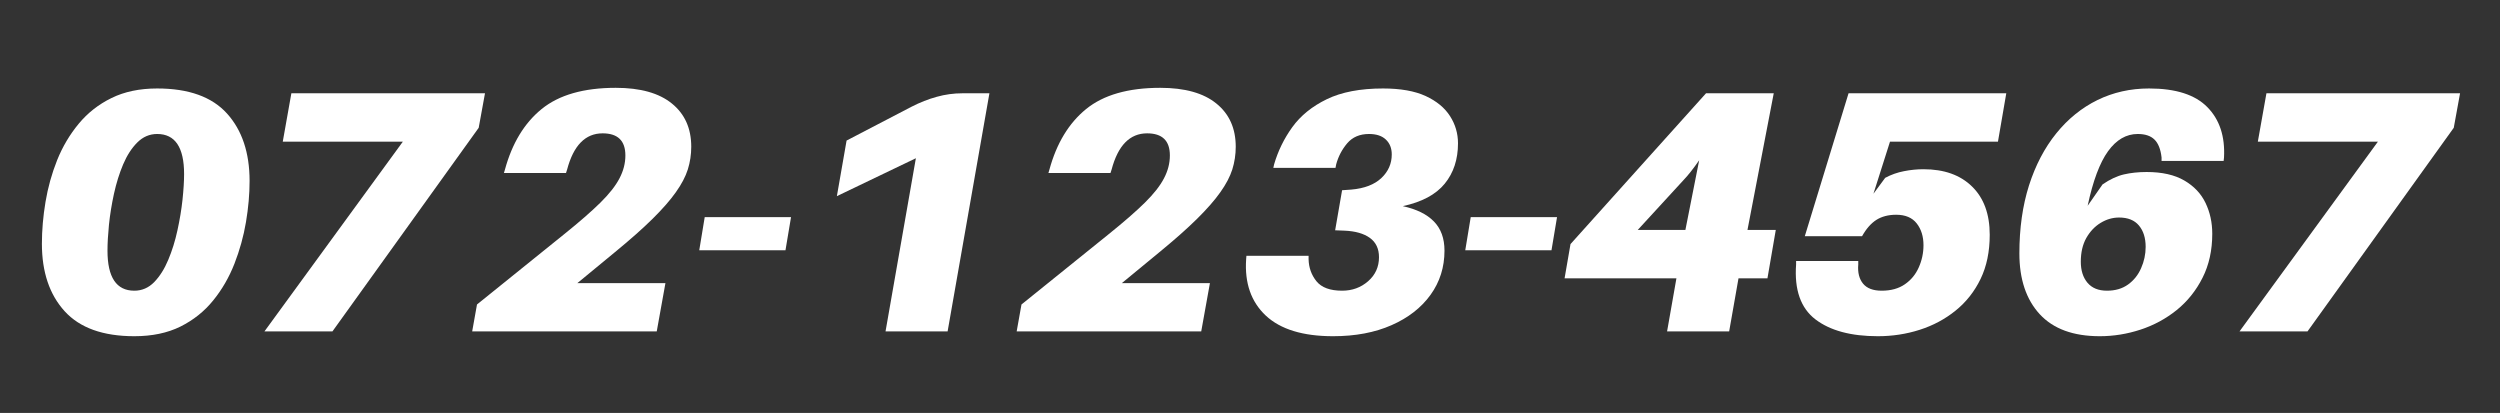 <svg xmlns="http://www.w3.org/2000/svg" xmlns:xlink="http://www.w3.org/1999/xlink" width="563" zoomAndPan="magnify" viewBox="0 0 422.25 69.75" height="93" preserveAspectRatio="xMidYMid meet" version="1.0"><rect x="0" y="0" width="422.25" height="69.75" fill="#333333" stroke="none"/><defs><g/></defs><g fill="#ffffff" fill-opacity="1"><g transform="translate(4.452, 55.974)"><g><path d="M 22.094 -41.031 C 27.414 -41.031 31.348 -39.617 33.891 -36.797 C 36.43 -33.984 37.703 -30.188 37.703 -25.406 C 37.703 -23.195 37.5 -20.883 37.094 -18.469 C 36.688 -16.062 36.035 -13.711 35.141 -11.422 C 34.242 -9.129 33.047 -7.062 31.547 -5.219 C 30.055 -3.375 28.211 -1.906 26.016 -0.812 C 23.828 0.27 21.234 0.812 18.234 0.812 C 12.953 0.812 9.031 -0.594 6.469 -3.406 C 3.906 -6.227 2.625 -10.023 2.625 -14.797 C 2.625 -17.086 2.828 -19.445 3.234 -21.875 C 3.641 -24.312 4.297 -26.664 5.203 -28.938 C 6.117 -31.207 7.332 -33.254 8.844 -35.078 C 10.363 -36.91 12.211 -38.359 14.391 -39.422 C 16.566 -40.492 19.133 -41.031 22.094 -41.031 Z M 18.234 -6.875 C 19.523 -6.875 20.645 -7.359 21.594 -8.328 C 22.539 -9.305 23.332 -10.562 23.969 -12.094 C 24.613 -13.625 25.129 -15.281 25.516 -17.062 C 25.91 -18.852 26.195 -20.582 26.375 -22.25 C 26.551 -23.926 26.641 -25.367 26.641 -26.578 C 26.641 -31.086 25.125 -33.344 22.094 -33.344 C 20.812 -33.344 19.691 -32.863 18.734 -31.906 C 17.785 -30.957 16.988 -29.723 16.344 -28.203 C 15.707 -26.691 15.191 -25.039 14.797 -23.25 C 14.41 -21.469 14.129 -19.727 13.953 -18.031 C 13.785 -16.344 13.703 -14.879 13.703 -13.641 C 13.703 -9.129 15.211 -6.875 18.234 -6.875 Z M 18.234 -6.875 "/></g></g></g><g fill="#ffffff" fill-opacity="1"><g transform="translate(41.868, 55.974)"><g><path d="M 40.047 -40.219 L 38.984 -34.391 L 14.281 0 L 2.797 0 L 26.172 -32.047 L 5.891 -32.047 L 7.344 -40.219 Z M 40.047 -40.219 "/></g></g></g><g fill="#ffffff" fill-opacity="1"><g transform="translate(79.283, 55.974)"><g><path d="M 18.234 -8.156 L 33.109 -8.156 L 31.641 0 L 0.469 0 L 1.281 -4.547 L 16.031 -16.438 C 18.594 -18.5 20.617 -20.266 22.109 -21.734 C 23.609 -23.211 24.688 -24.582 25.344 -25.844 C 26.008 -27.102 26.344 -28.395 26.344 -29.719 C 26.344 -32.207 25.062 -33.453 22.5 -33.453 C 19.582 -33.453 17.582 -31.41 16.5 -27.328 L 16.312 -26.75 L 5.828 -26.75 L 6 -27.328 C 7.207 -31.766 9.273 -35.176 12.203 -37.562 C 15.141 -39.945 19.312 -41.141 24.719 -41.141 C 28.875 -41.141 32.035 -40.254 34.203 -38.484 C 36.379 -36.723 37.469 -34.289 37.469 -31.188 C 37.469 -29.863 37.273 -28.586 36.891 -27.359 C 36.504 -26.141 35.832 -24.859 34.875 -23.516 C 33.926 -22.172 32.613 -20.672 30.938 -19.016 C 29.27 -17.367 27.133 -15.477 24.531 -13.344 Z M 18.234 -8.156 "/></g></g></g><g fill="#ffffff" fill-opacity="1"><g transform="translate(116.698, 55.974)"><g><path d="M 15.969 -13.703 L 1.406 -13.703 L 2.328 -19.297 L 16.906 -19.297 Z M 15.969 -13.703 "/></g></g></g><g fill="#ffffff" fill-opacity="1"><g transform="translate(133.832, 55.974)"><g><path d="M 33.281 -40.219 L 26.219 0 L 15.734 0 L 20.859 -29.25 L 7.516 -22.844 L 9.156 -32.234 L 20.109 -37.938 C 21.547 -38.676 22.973 -39.238 24.391 -39.625 C 25.805 -40.02 27.254 -40.219 28.734 -40.219 Z M 33.281 -40.219 "/></g></g></g><g fill="#ffffff" fill-opacity="1"><g transform="translate(171.247, 55.974)"><g><path d="M 18.234 -8.156 L 33.109 -8.156 L 31.641 0 L 0.469 0 L 1.281 -4.547 L 16.031 -16.438 C 18.594 -18.5 20.617 -20.266 22.109 -21.734 C 23.609 -23.211 24.688 -24.582 25.344 -25.844 C 26.008 -27.102 26.344 -28.395 26.344 -29.719 C 26.344 -32.207 25.062 -33.453 22.5 -33.453 C 19.582 -33.453 17.582 -31.41 16.5 -27.328 L 16.312 -26.75 L 5.828 -26.75 L 6 -27.328 C 7.207 -31.766 9.273 -35.176 12.203 -37.562 C 15.141 -39.945 19.312 -41.141 24.719 -41.141 C 28.875 -41.141 32.035 -40.254 34.203 -38.484 C 36.379 -36.723 37.469 -34.289 37.469 -31.188 C 37.469 -29.863 37.273 -28.586 36.891 -27.359 C 36.504 -26.141 35.832 -24.859 34.875 -23.516 C 33.926 -22.172 32.613 -20.672 30.938 -19.016 C 29.27 -17.367 27.133 -15.477 24.531 -13.344 Z M 18.234 -8.156 "/></g></g></g><g fill="#ffffff" fill-opacity="1"><g transform="translate(208.662, 55.974)"><g><path d="M 28.266 -21.156 C 30.598 -20.645 32.352 -19.781 33.531 -18.562 C 34.719 -17.344 35.312 -15.703 35.312 -13.641 C 35.312 -10.836 34.523 -8.348 32.953 -6.172 C 31.379 -3.992 29.18 -2.285 26.359 -1.047 C 23.547 0.191 20.258 0.812 16.5 0.812 C 11.406 0.812 7.613 -0.348 5.125 -2.672 C 2.645 -5.004 1.539 -8.176 1.812 -12.188 L 1.859 -12.766 L 12.359 -12.766 L 12.359 -12.188 C 12.391 -10.781 12.832 -9.539 13.688 -8.469 C 14.551 -7.406 15.992 -6.875 18.016 -6.875 C 19.723 -6.875 21.188 -7.406 22.406 -8.469 C 23.633 -9.539 24.25 -10.895 24.25 -12.531 C 24.25 -13.969 23.734 -15.055 22.703 -15.797 C 21.672 -16.535 20.242 -16.941 18.422 -17.016 L 16.844 -17.078 L 18.016 -23.844 L 19.578 -23.953 C 21.797 -24.148 23.488 -24.801 24.656 -25.906 C 25.82 -27.008 26.406 -28.336 26.406 -29.891 C 26.406 -30.941 26.07 -31.781 25.406 -32.406 C 24.75 -33.031 23.801 -33.344 22.562 -33.344 C 21 -33.344 19.77 -32.816 18.875 -31.766 C 17.988 -30.711 17.367 -29.523 17.016 -28.203 L 16.906 -27.625 L 6.406 -27.625 L 6.531 -28.203 C 7.188 -30.461 8.211 -32.562 9.609 -34.5 C 11.016 -36.445 12.957 -38.02 15.438 -39.219 C 17.926 -40.426 21.094 -41.031 24.938 -41.031 C 27.895 -41.031 30.297 -40.602 32.141 -39.75 C 33.984 -38.895 35.352 -37.766 36.25 -36.359 C 37.145 -34.961 37.594 -33.43 37.594 -31.766 C 37.594 -29.047 36.844 -26.77 35.344 -24.938 C 33.852 -23.113 31.492 -21.852 28.266 -21.156 Z M 28.266 -21.156 "/></g></g></g><g fill="#ffffff" fill-opacity="1"><g transform="translate(246.077, 55.974)"><g><path d="M 15.969 -13.703 L 1.406 -13.703 L 2.328 -19.297 L 16.906 -19.297 Z M 15.969 -13.703 "/></g></g></g><g fill="#ffffff" fill-opacity="1"><g transform="translate(263.211, 55.974)"><g><path d="M 35.312 -8.969 L 30.422 -8.969 L 28.844 0 L 18.359 0 L 19.938 -8.969 L 1.047 -8.969 L 2.047 -14.75 L 24.938 -40.219 L 36.375 -40.219 L 31.938 -17.141 L 36.719 -17.141 Z M 21.453 -17.141 L 23.781 -28.906 C 22.812 -27.508 21.938 -26.398 21.156 -25.578 L 13.406 -17.141 Z M 21.453 -17.141 "/></g></g></g><g fill="#ffffff" fill-opacity="1"><g transform="translate(300.627, 55.974)"><g><path d="M 18.594 -32.047 L 15.797 -23.25 L 17.781 -25.938 C 18.789 -26.477 19.848 -26.852 20.953 -27.062 C 22.055 -27.281 23.156 -27.391 24.25 -27.391 C 27.738 -27.391 30.473 -26.414 32.453 -24.469 C 34.441 -22.531 35.438 -19.812 35.438 -16.312 C 35.438 -13.477 34.922 -10.992 33.891 -8.859 C 32.859 -6.723 31.445 -4.938 29.656 -3.5 C 27.875 -2.062 25.852 -0.984 23.594 -0.266 C 21.344 0.453 18.992 0.812 16.547 0.812 C 12.004 0.812 8.488 -0.133 6 -2.031 C 3.508 -3.938 2.422 -7.031 2.734 -11.312 L 2.734 -11.891 L 13.234 -11.891 L 13.234 -11.312 C 13.117 -9.945 13.391 -8.863 14.047 -8.062 C 14.703 -7.27 15.75 -6.875 17.188 -6.875 C 18.75 -6.875 20.051 -7.234 21.094 -7.953 C 22.145 -8.672 22.93 -9.625 23.453 -10.812 C 23.984 -12 24.25 -13.25 24.25 -14.562 C 24.25 -16.039 23.867 -17.266 23.109 -18.234 C 22.348 -19.211 21.191 -19.703 19.641 -19.703 C 18.316 -19.703 17.195 -19.41 16.281 -18.828 C 15.375 -18.242 14.57 -17.328 13.875 -16.078 L 4.203 -16.078 L 11.594 -40.219 L 38.234 -40.219 L 36.828 -32.047 Z M 18.594 -32.047 "/></g></g></g><g fill="#ffffff" fill-opacity="1"><g transform="translate(338.042, 55.974)"><g><path d="M 24.938 -41.031 C 29.445 -41.031 32.727 -39.977 34.781 -37.875 C 36.844 -35.781 37.781 -32.945 37.594 -29.375 L 37.531 -28.797 L 27.047 -28.797 L 27.047 -29.375 C 26.891 -30.77 26.488 -31.781 25.844 -32.406 C 25.207 -33.031 24.266 -33.344 23.016 -33.344 C 21.078 -33.344 19.406 -32.367 18 -30.422 C 16.602 -28.484 15.457 -25.414 14.562 -21.219 L 17.078 -24.828 C 18.316 -25.68 19.52 -26.242 20.688 -26.516 C 21.852 -26.785 23.133 -26.922 24.531 -26.922 C 27.133 -26.922 29.254 -26.441 30.891 -25.484 C 32.523 -24.535 33.719 -23.273 34.469 -21.703 C 35.227 -20.129 35.609 -18.395 35.609 -16.5 C 35.609 -13.695 35.062 -11.219 33.969 -9.062 C 32.883 -6.906 31.43 -5.086 29.609 -3.609 C 27.785 -2.141 25.742 -1.035 23.484 -0.297 C 21.234 0.441 18.941 0.812 16.609 0.812 C 12.141 0.812 8.758 -0.426 6.469 -2.906 C 4.176 -5.395 3.031 -8.816 3.031 -13.172 C 3.031 -17.41 3.57 -21.238 4.656 -24.656 C 5.75 -28.07 7.285 -31.004 9.266 -33.453 C 11.242 -35.898 13.562 -37.773 16.219 -39.078 C 18.883 -40.379 21.789 -41.031 24.938 -41.031 Z M 19.875 -19.234 C 18.781 -19.234 17.738 -18.93 16.75 -18.328 C 15.758 -17.723 14.953 -16.867 14.328 -15.766 C 13.711 -14.66 13.406 -13.328 13.406 -11.766 C 13.406 -10.297 13.781 -9.113 14.531 -8.219 C 15.289 -7.32 16.391 -6.875 17.828 -6.875 C 19.234 -6.875 20.422 -7.223 21.391 -7.922 C 22.359 -8.617 23.094 -9.539 23.594 -10.688 C 24.102 -11.832 24.359 -13.031 24.359 -14.281 C 24.359 -15.789 23.977 -16.992 23.219 -17.891 C 22.469 -18.785 21.352 -19.234 19.875 -19.234 Z M 19.875 -19.234 "/></g></g></g><g fill="#ffffff" fill-opacity="1"><g transform="translate(375.457, 55.974)"><g><path d="M 40.047 -40.219 L 38.984 -34.391 L 14.281 0 L 2.797 0 L 26.172 -32.047 L 5.891 -32.047 L 7.344 -40.219 Z M 40.047 -40.219 "/></g></g></g></svg>